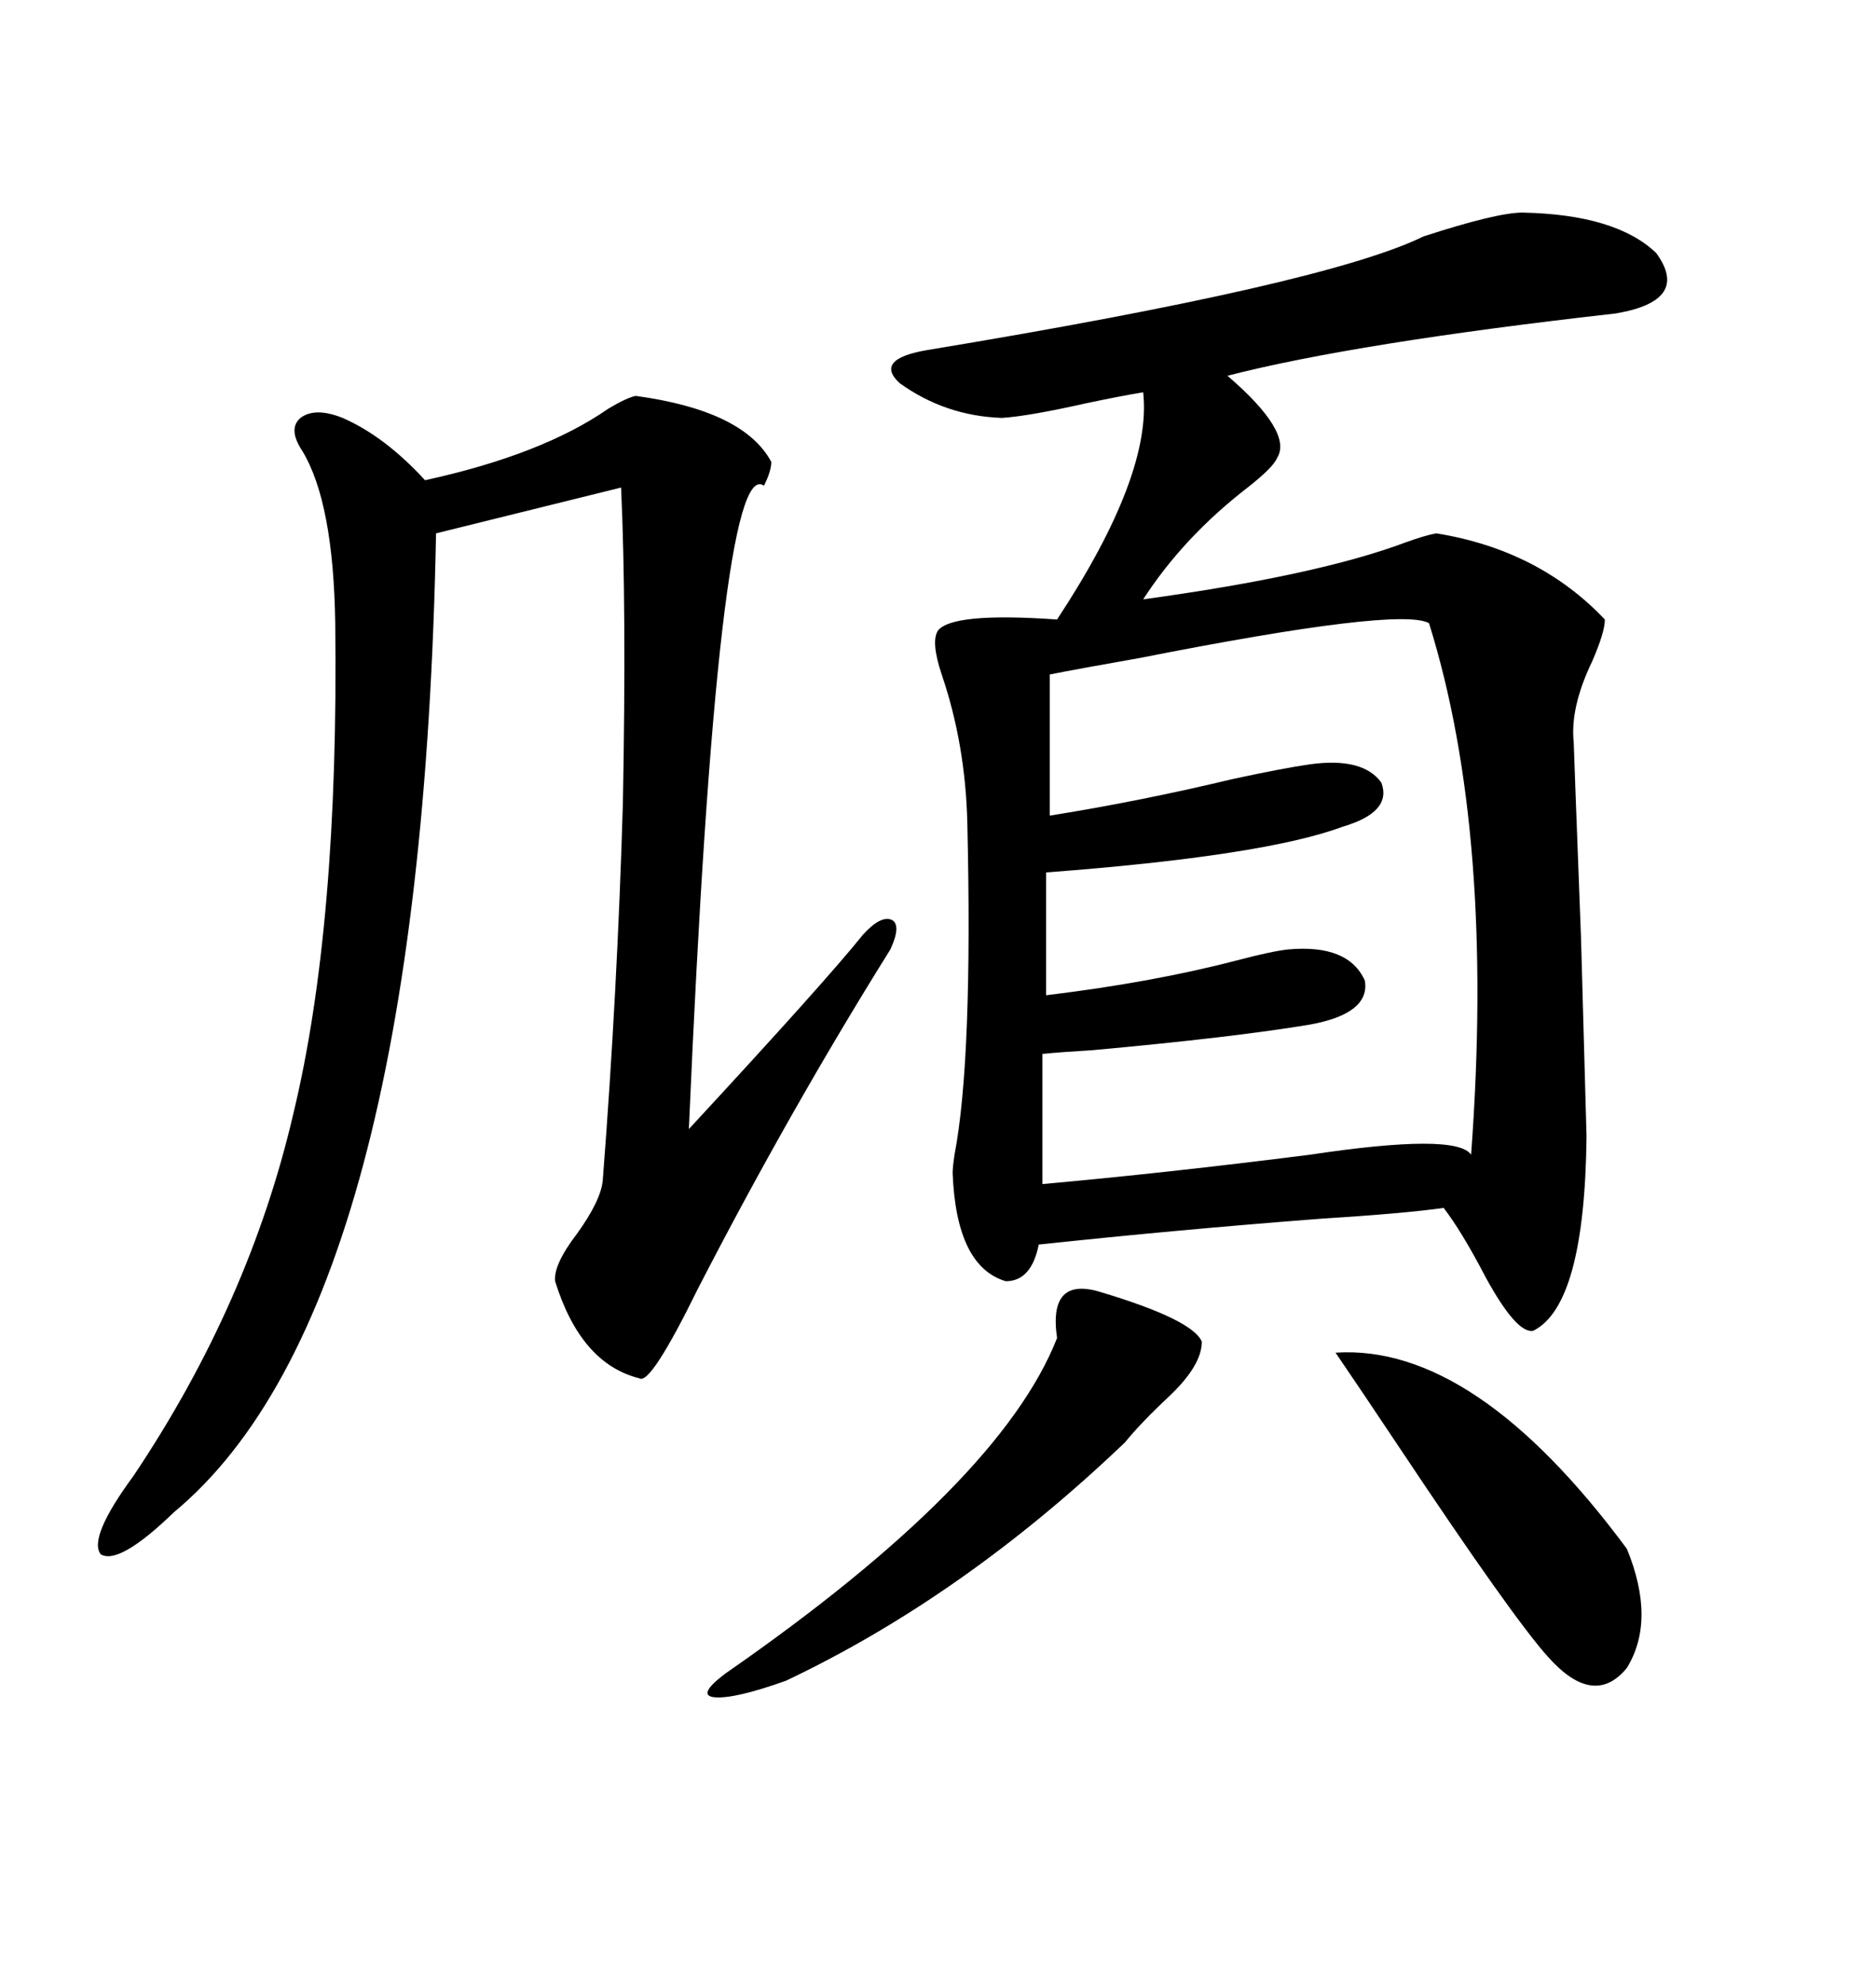 <svg xmlns="http://www.w3.org/2000/svg" xmlns:xlink="http://www.w3.org/1999/xlink" width="300" height="317.285"><path d="M243.46 33.98L243.46 33.98Q258.40 34.28 264.84 40.43L264.84 40.43Q270.41 48.05 258.40 50.10L258.40 50.10Q216.80 54.79 196.29 60.06L196.29 60.06Q206.84 69.14 204.20 73.24L204.20 73.24Q203.61 74.71 199.51 77.93L199.51 77.93Q189.26 85.84 182.81 95.80L182.81 95.80Q210.64 91.99 224.71 86.72L224.71 86.72Q227.93 85.55 229.69 85.25L229.69 85.25Q246.09 87.89 256.64 99.02L256.64 99.02Q256.64 101.07 254.59 105.76L254.59 105.76Q251.07 113.09 251.66 118.65L251.66 118.65Q251.66 119.24 252.83 150L252.83 150Q253.71 181.05 253.71 181.64L253.71 181.64Q253.42 208.59 245.21 212.70L245.21 212.70Q242.58 213.28 237.60 204.20L237.60 204.20Q233.79 196.88 230.86 193.07L230.86 193.07Q224.71 193.95 210.94 194.82L210.94 194.82Q188.09 196.58 166.11 198.93L166.11 198.93Q164.94 204.79 160.84 204.79L160.84 204.79Q152.93 202.44 152.34 187.50L152.34 187.50Q152.34 186.62 152.64 184.57L152.64 184.57Q155.57 169.34 154.69 131.54L154.69 131.54Q154.39 118.95 150.59 107.81L150.59 107.81Q148.83 102.54 150 100.78L150 100.78Q152.34 97.85 169.04 99.02L169.04 99.02Q184.28 75.88 182.81 62.70L182.81 62.70Q179.30 63.28 173.73 64.45L173.73 64.45Q164.65 66.50 160.25 66.80L160.25 66.80Q151.17 66.50 143.85 61.23L143.85 61.23Q139.75 57.42 148.24 55.96L148.24 55.96Q212.11 45.41 227.64 37.79L227.64 37.79Q239.36 33.98 243.46 33.98ZM101.66 63.28L101.66 63.28Q118.95 65.63 123.34 73.83L123.34 73.83Q123.34 75.29 122.17 77.64L122.17 77.64Q114.84 72.36 110.16 180.47L110.16 180.47Q132.13 156.74 137.99 149.41L137.99 149.41Q140.92 146.19 142.68 147.07L142.68 147.07Q144.14 147.95 142.38 151.76L142.38 151.76Q126.27 177.54 111.62 205.96L111.62 205.96Q104.00 221.48 102.25 220.31L102.25 220.31Q92.87 217.97 88.77 204.79L88.77 204.79Q88.48 202.15 92.29 197.17L92.29 197.17Q96.09 191.89 96.39 188.67L96.39 188.67Q98.73 158.50 99.61 128.32L99.61 128.32Q100.20 96.97 99.32 77.93L99.32 77.93L69.73 85.25Q67.38 208.89 27.83 241.70L27.83 241.70Q19.04 250.20 16.11 248.44L16.11 248.44Q14.06 245.80 21.39 235.84L21.39 235.84Q39.84 208.30 46.88 178.13L46.88 178.13Q54.20 147.95 53.61 99.61L53.61 99.61Q53.32 80.27 48.34 72.07L48.34 72.07Q46.00 68.55 48.05 66.80L48.05 66.80Q50.39 65.04 54.79 66.80L54.79 66.80Q61.52 69.73 67.97 76.76L67.97 76.76Q86.72 72.66 97.27 65.33L97.27 65.33Q100.20 63.57 101.66 63.28ZM167.87 107.81L167.87 107.81L167.87 130.37Q182.52 128.03 197.17 124.51L197.17 124.51Q205.37 122.75 209.47 122.17L209.47 122.17Q217.97 121.00 220.90 125.10L220.90 125.10Q222.66 129.79 214.75 132.13L214.75 132.13Q202.15 136.82 167.29 139.45L167.29 139.45L167.29 159.08Q184.28 157.03 197.75 153.52L197.75 153.52Q203.32 152.05 205.96 151.76L205.96 151.76Q215.63 150.88 218.26 156.74L218.26 156.74Q219.14 162.01 209.47 163.77L209.47 163.77Q197.17 165.82 174.61 167.87L174.61 167.87Q169.63 168.16 166.70 168.46L166.70 168.46L166.70 189.26Q186.33 187.50 209.47 184.57L209.47 184.57Q232.91 181.05 235.25 184.57L235.25 184.57Q239.06 133.30 228.52 99.61L228.52 99.61Q223.83 96.97 182.23 105.18L182.23 105.18Q172.27 106.93 167.87 107.81ZM176.07 206.54L176.07 206.54Q190.72 210.94 192.19 214.45L192.19 214.45Q192.19 218.26 186.91 223.24L186.91 223.24Q182.52 227.34 179.88 230.57L179.88 230.57Q154.10 255.18 125.68 268.65L125.68 268.65Q117.48 271.58 114.26 271.29L114.26 271.29Q111.33 271.00 116.02 267.48L116.02 267.48Q159.96 237.01 169.04 213.87L169.04 213.87Q167.58 203.91 176.07 206.54ZM213.57 216.21L213.57 216.21Q235.84 214.75 260.16 247.56L260.16 247.56Q264.84 258.98 260.16 266.60L260.16 266.60Q254.88 273.05 247.56 264.84L247.56 264.84Q241.99 258.69 223.83 231.45L223.83 231.45Q217.38 221.78 213.57 216.21Z"/></svg>